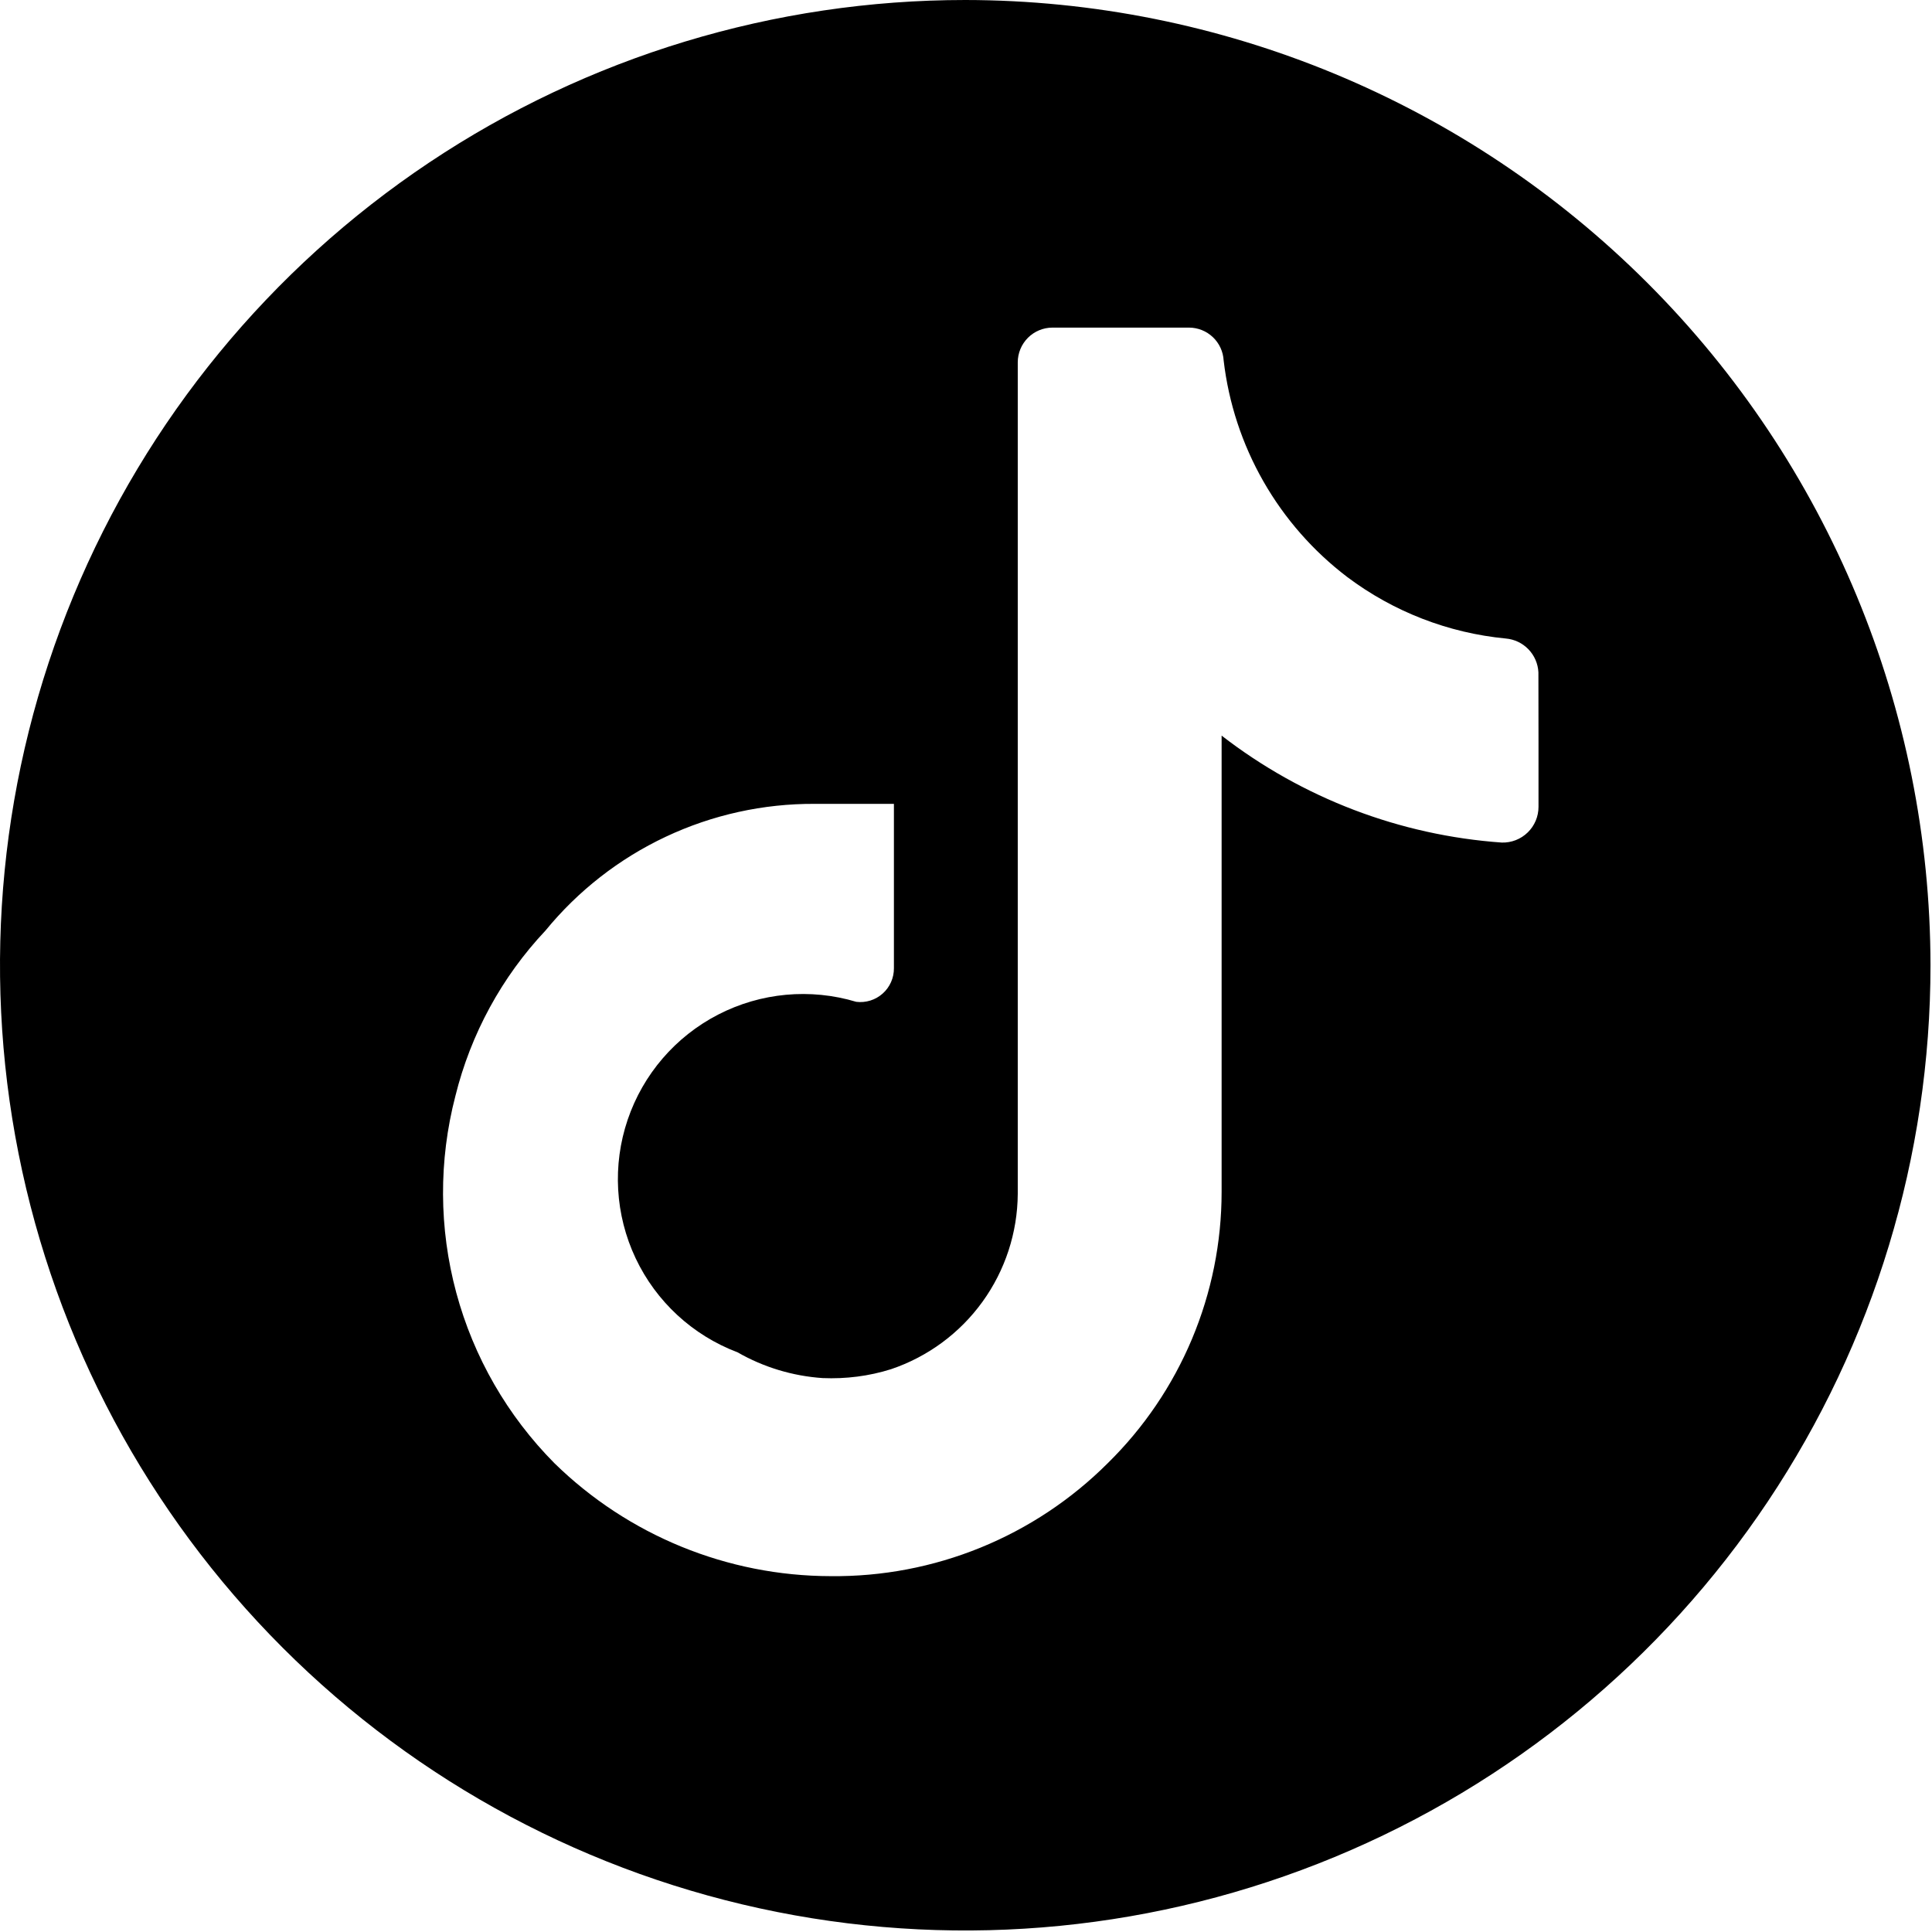 <?xml version="1.0" encoding="UTF-8"?> <svg xmlns="http://www.w3.org/2000/svg" width="427" height="427" viewBox="0 0 427 427" fill="none"><path d="M213.333 0C171.14 0 129.894 12.512 94.812 35.953C59.729 59.395 32.386 92.713 16.239 131.694C0.092 170.676 -4.132 213.57 4.099 254.953C12.331 296.335 32.649 334.348 62.484 364.183C92.319 394.018 130.332 414.336 171.714 422.568C213.097 430.799 255.991 426.574 294.973 410.428C333.954 394.281 367.272 366.937 390.714 331.855C414.155 296.773 426.667 255.527 426.667 213.333C426.61 156.771 404.116 102.542 364.12 62.546C324.125 22.551 269.896 0.056 213.333 0ZM340.032 164.544V178.325C340.032 179.38 339.821 180.424 339.412 181.396C339.002 182.368 338.401 183.248 337.645 183.984C336.89 184.719 335.994 185.296 335.012 185.68C334.029 186.064 332.98 186.247 331.925 186.219C309.401 184.627 287.852 176.403 269.995 162.581V263.445C269.99 274.608 267.761 285.659 263.439 295.951C259.117 306.244 252.788 315.572 244.821 323.392C236.79 331.416 227.237 337.757 216.724 342.043C206.21 346.329 194.948 348.474 183.595 348.352C160.765 348.319 138.853 339.361 122.539 323.392C112.158 312.926 104.68 299.937 100.843 285.705C97.005 271.472 96.939 256.485 100.651 242.219C104.043 228.523 110.891 215.936 120.555 205.675C127.762 196.866 136.846 189.779 147.144 184.933C157.443 180.086 168.694 177.603 180.075 177.664H197.568V213.995C197.576 215.05 197.359 216.094 196.931 217.059C196.503 218.024 195.874 218.886 195.087 219.588C194.3 220.291 193.372 220.817 192.365 221.133C191.358 221.449 190.296 221.546 189.248 221.419C179.091 218.368 168.146 219.38 158.721 224.241C149.295 229.103 142.126 237.434 138.723 247.478C135.321 257.523 135.951 268.496 140.481 278.085C145.012 287.674 153.088 295.13 163.008 298.88C168.768 302.187 175.211 304.128 181.824 304.576C186.944 304.789 192.064 304.149 196.928 302.613C205.048 299.874 212.111 294.669 217.132 287.724C222.153 280.78 224.882 272.442 224.939 263.872V80.085C224.939 78.052 225.745 76.102 227.181 74.662C228.616 73.223 230.564 72.411 232.597 72.405H262.784C264.745 72.408 266.632 73.16 268.056 74.509C269.48 75.858 270.334 77.7 270.443 79.659C271.543 89.072 274.533 98.165 279.232 106.395C283.932 114.625 290.245 121.821 297.792 127.552C307.991 135.208 320.105 139.903 332.8 141.12C334.702 141.283 336.48 142.129 337.805 143.501C339.131 144.874 339.915 146.681 340.011 148.587L340.032 164.544Z" fill="black"></path></svg> 